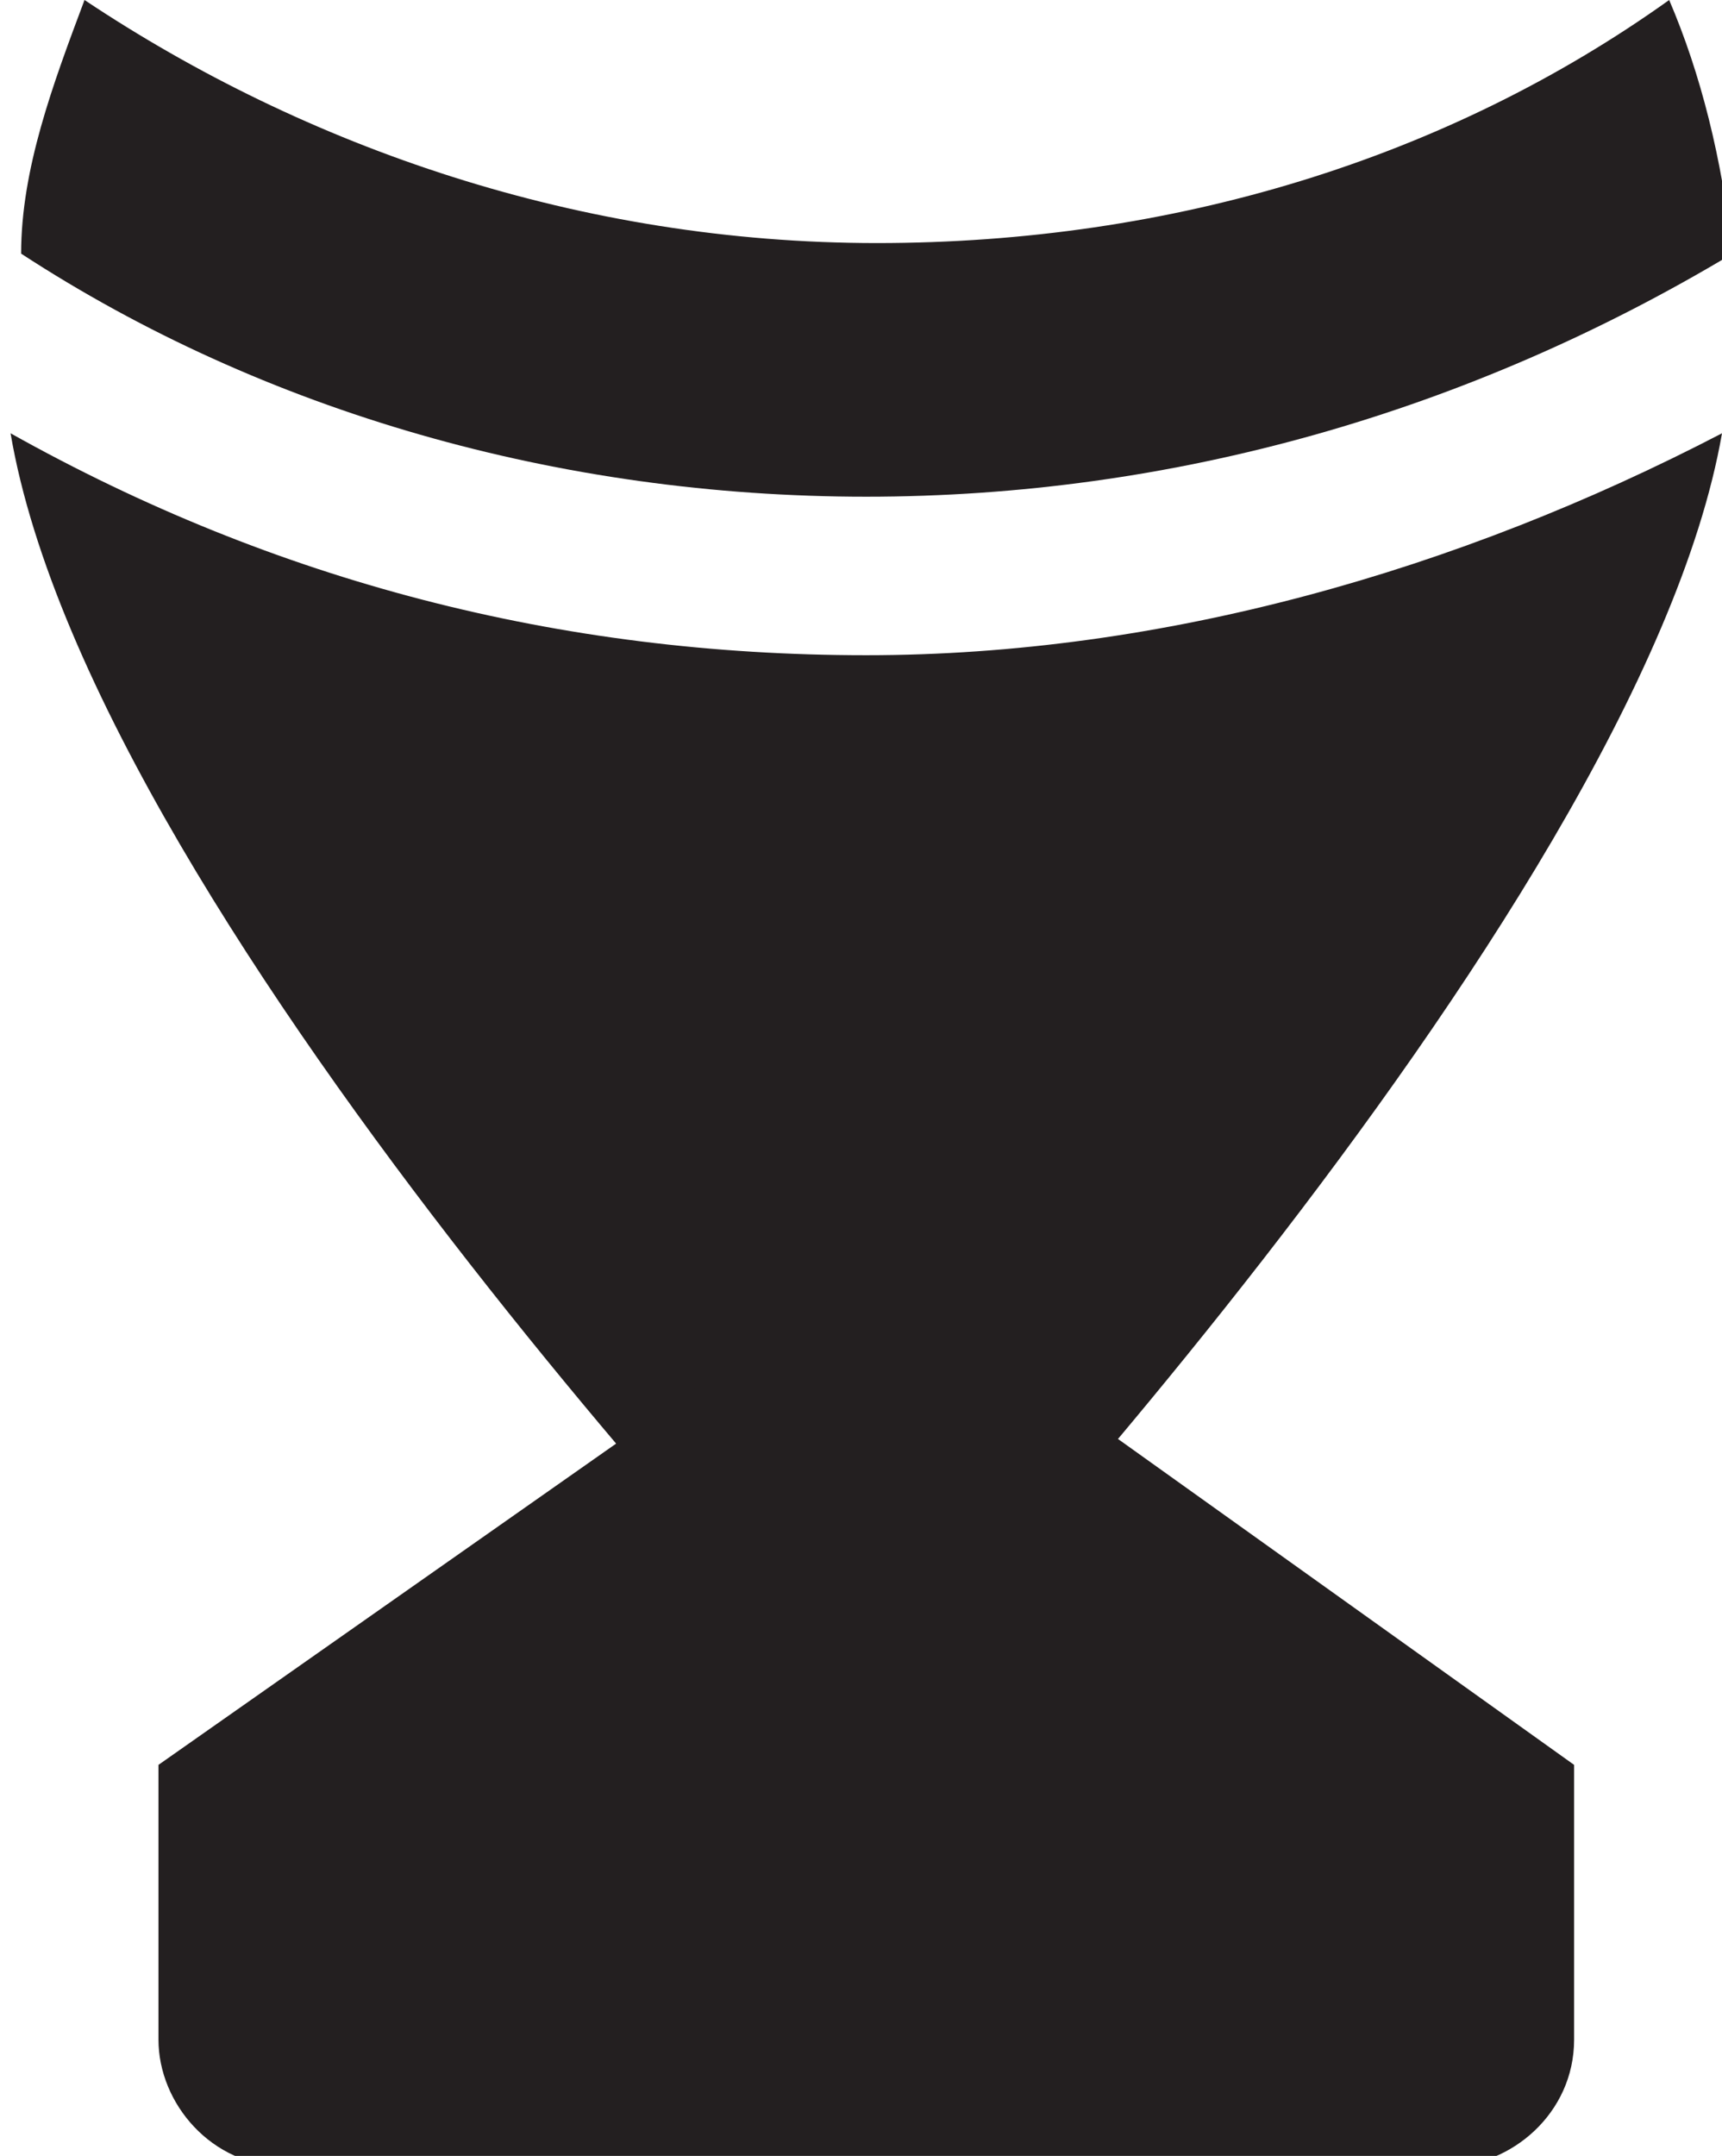 <?xml version="1.0" encoding="utf-8"?>
<!-- Generator: Adobe Illustrator 19.0.0, SVG Export Plug-In . SVG Version: 6.00 Build 0)  -->
<svg version="1.1" id="Capa_1" xmlns="http://www.w3.org/2000/svg" xmlns:xlink="http://www.w3.org/1999/xlink" x="0px" y="0px"
	 viewBox="-269.2 410.7 16.3 20.4" style="enable-background:new -269.2 410.7 16.3 20.4;" xml:space="preserve">
<style type="text/css">
	.st0{fill:#231F20;}
</style>
<g>
	<path class="st0" d="M-261,415.4c2.9,0,5.7-0.8,8.2-2.3c-0.1-0.9-0.3-1.7-0.6-2.4c-2.1,1.5-4.7,2.3-7.5,2.3c-2.8,0-5.4-0.9-7.5-2.3
		c-0.3,0.8-0.6,1.6-0.6,2.4C-266.7,414.6-263.9,415.4-261,415.4"/>
	<path class="st0" d="M-261,416.9c-2.9,0-5.6-0.7-8.1-2.1c0.8,4.7,8.1,12.2,8.1,12.2s7.3-7.6,8.1-12.2
		C-255.4,416.1-258.2,416.9-261,416.9"/>
	<path class="st0" d="M-267.7,427.4v2.6c0,0.6,0.5,1.2,1.2,1.2h11c0.6,0,1.2-0.5,1.2-1.2v-2.6l-5.6-4c-0.6-0.6-1.5-0.6-2.1,0
		L-267.7,427.4z"/>
</g>
</svg>
